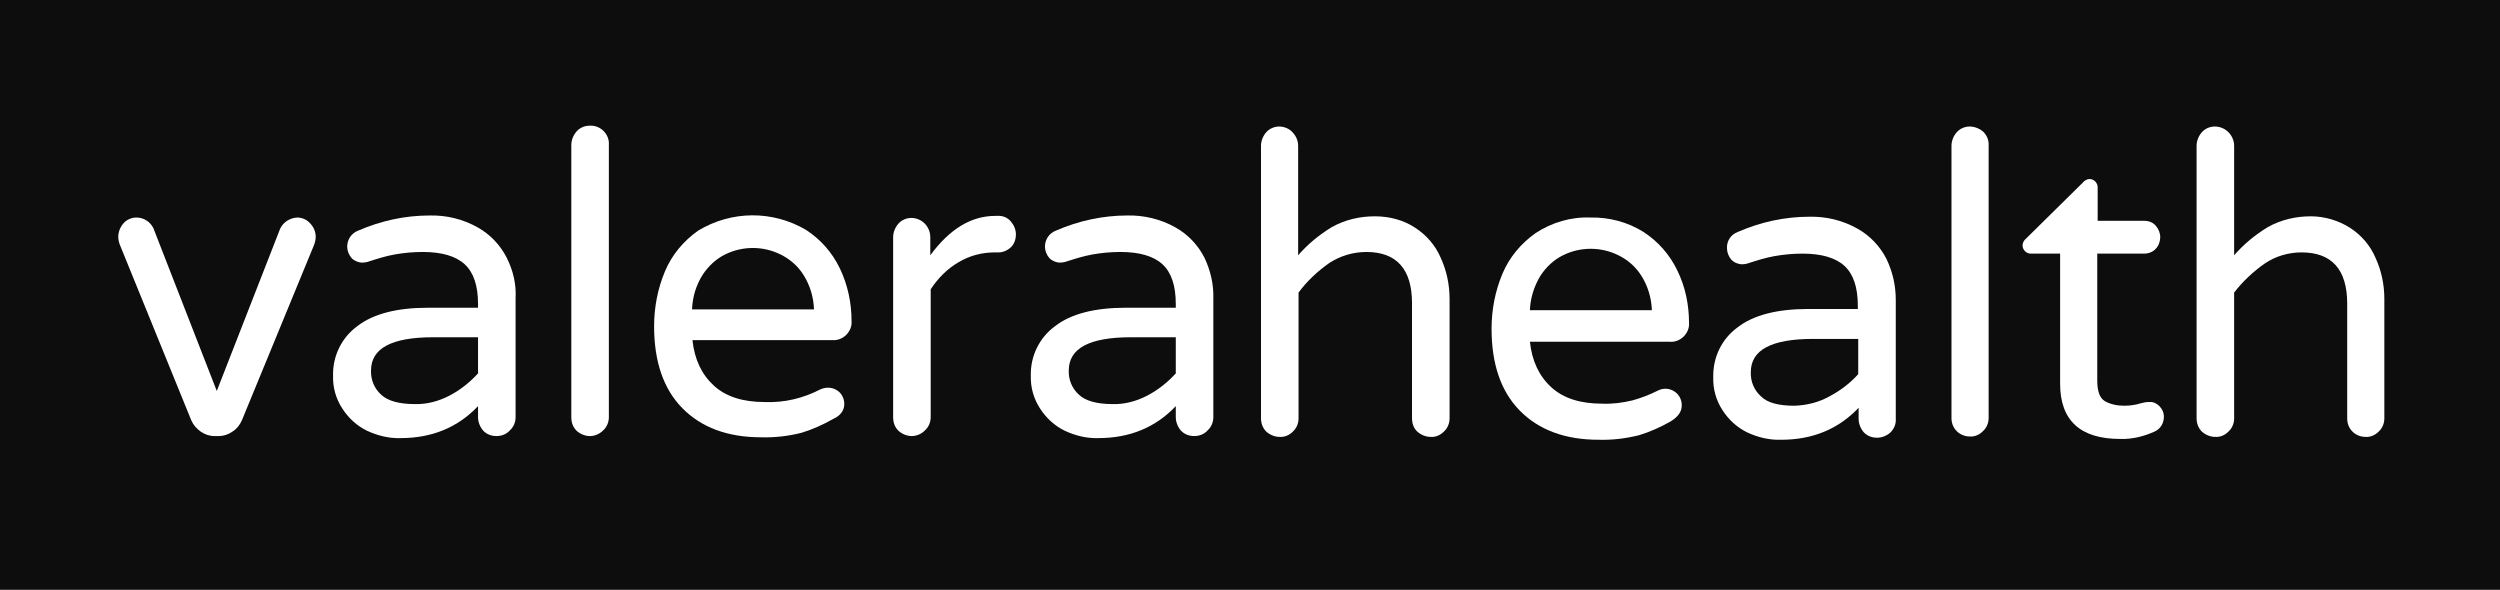 <svg xmlns="http://www.w3.org/2000/svg" width="284" height="67" viewBox="0 0 284 67" fill="none"><rect width="284" height="67" fill="#0D0D0D"></rect><path d="M35.223 25.364C35.636 25.783 35.865 26.342 35.865 26.901C35.865 27.227 35.774 27.6 35.636 27.926L27.471 47.767C27.242 48.279 26.875 48.745 26.416 49.024C25.957 49.35 25.407 49.536 24.857 49.536H24.352C23.801 49.536 23.251 49.35 22.792 49.024C22.334 48.698 21.967 48.279 21.737 47.767L13.664 27.926C13.526 27.6 13.435 27.273 13.435 26.901C13.435 26.342 13.664 25.783 14.031 25.364C14.398 24.945 14.948 24.712 15.499 24.712C16.324 24.712 17.058 25.178 17.425 25.923L24.627 44.413L31.829 25.969C32.196 25.224 32.93 24.759 33.755 24.712C34.306 24.712 34.856 24.945 35.223 25.364Z" fill="white"></path><path fill-rule="evenodd" clip-rule="evenodd" d="M57.561 29.276C56.828 27.832 55.681 26.621 54.259 25.829C52.607 24.898 50.727 24.432 48.8 24.479C46.002 24.479 43.25 25.084 40.681 26.202C39.947 26.482 39.442 27.18 39.442 28.018C39.442 28.484 39.626 28.95 39.947 29.323C40.268 29.649 40.727 29.835 41.185 29.835C41.415 29.835 41.598 29.788 41.782 29.742C42.791 29.416 43.8 29.09 44.855 28.903C45.91 28.717 46.965 28.624 48.02 28.624C50.176 28.624 51.782 29.09 52.791 30.021C53.8 30.953 54.305 32.443 54.305 34.539V34.958H48.617C45.084 34.958 42.378 35.657 40.589 37.054C38.8 38.358 37.791 40.454 37.837 42.643C37.791 43.994 38.158 45.298 38.892 46.416C39.58 47.487 40.543 48.372 41.69 48.931C42.883 49.49 44.213 49.816 45.497 49.769C49.075 49.769 52.011 48.558 54.305 46.136V47.394C54.305 47.953 54.534 48.511 54.901 48.931C55.314 49.35 55.818 49.536 56.415 49.536C57.011 49.536 57.561 49.303 57.928 48.884C58.341 48.511 58.571 47.953 58.571 47.394V33.887C58.662 32.303 58.295 30.72 57.561 29.276ZM54.35 42.364C53.433 43.388 52.332 44.273 51.094 44.925C49.855 45.577 48.479 45.95 47.103 45.903C45.314 45.903 44.029 45.531 43.295 44.832C42.516 44.133 42.103 43.109 42.149 42.084C42.149 39.569 44.488 38.312 49.213 38.312H54.305V42.364H54.35Z" fill="white"></path><path d="M68.571 14.886C68.984 15.305 69.213 15.864 69.167 16.469V47.395C69.167 47.954 68.938 48.513 68.525 48.886C68.112 49.305 67.562 49.538 67.011 49.538C66.461 49.538 65.91 49.305 65.498 48.932C65.085 48.513 64.901 48.001 64.901 47.395V16.469C64.901 15.91 65.131 15.351 65.498 14.932C65.865 14.513 66.415 14.28 66.966 14.28C67.562 14.234 68.158 14.467 68.571 14.886Z" fill="white"></path><path fill-rule="evenodd" clip-rule="evenodd" d="M95.911 45.904C95.911 45.392 95.728 44.926 95.361 44.554C94.764 43.995 93.939 43.902 93.205 44.228C91.232 45.252 89.076 45.765 86.874 45.671C84.397 45.671 82.471 45.066 81.095 43.808C79.719 42.551 78.893 40.828 78.663 38.639H94.581C95.131 38.685 95.728 38.452 96.14 38.033C96.553 37.614 96.782 37.055 96.737 36.496C96.737 34.447 96.324 32.398 95.406 30.488C94.535 28.672 93.205 27.181 91.553 26.11C87.746 23.874 83.067 23.921 79.306 26.203C77.654 27.367 76.324 28.951 75.544 30.814C74.719 32.77 74.306 34.913 74.306 37.055C74.306 41.06 75.361 44.181 77.517 46.37C79.673 48.559 82.654 49.677 86.462 49.677C88.021 49.724 89.581 49.537 91.049 49.165C92.287 48.792 93.526 48.233 94.672 47.581C95.498 47.208 95.911 46.603 95.911 45.904ZM79.81 31.233C80.452 30.255 81.324 29.417 82.379 28.904C84.351 27.926 86.691 27.926 88.663 28.904C89.718 29.417 90.636 30.209 91.278 31.233C92.012 32.398 92.425 33.748 92.471 35.145H78.618C78.663 33.748 79.076 32.398 79.81 31.233Z" fill="white"></path><path d="M114.809 25.131C115.176 25.55 115.406 26.062 115.406 26.621C115.406 27.18 115.222 27.739 114.809 28.112C114.397 28.484 113.846 28.717 113.25 28.671H113.02C111.553 28.671 110.131 29.043 108.892 29.788C107.608 30.534 106.553 31.605 105.727 32.862V47.394C105.727 47.953 105.498 48.512 105.085 48.884C104.672 49.303 104.121 49.536 103.571 49.536C103.021 49.536 102.47 49.303 102.057 48.931C101.644 48.512 101.461 47.999 101.461 47.394V26.947C101.461 26.388 101.69 25.829 102.057 25.41C102.424 24.991 102.975 24.758 103.525 24.758C104.718 24.758 105.681 25.736 105.681 26.947V28.997C107.883 26.016 110.314 24.525 113.066 24.525H113.296C113.892 24.479 114.442 24.712 114.809 25.131Z" fill="white"></path><path fill-rule="evenodd" clip-rule="evenodd" d="M136.826 29.276C136.092 27.832 134.945 26.621 133.523 25.829C131.872 24.898 129.945 24.432 128.065 24.479C125.267 24.479 122.514 25.084 119.946 26.202C119.212 26.482 118.707 27.18 118.707 28.018C118.707 28.484 118.89 28.95 119.212 29.323C119.533 29.649 119.991 29.835 120.45 29.835C120.634 29.835 120.863 29.788 121.046 29.742C122.056 29.416 123.065 29.09 124.12 28.903C125.175 28.717 126.23 28.624 127.285 28.624C129.441 28.624 131.046 29.09 132.055 30.021C133.065 30.953 133.569 32.443 133.569 34.539V34.958H127.881C124.349 34.958 121.643 35.657 119.854 37.054C118.065 38.358 117.056 40.454 117.101 42.643C117.056 43.994 117.423 45.298 118.157 46.416C118.845 47.487 119.808 48.372 120.955 48.931C122.147 49.49 123.478 49.816 124.762 49.769C128.34 49.769 131.276 48.558 133.569 46.136V47.394C133.569 47.953 133.799 48.511 134.166 48.931C134.578 49.35 135.083 49.536 135.679 49.536C136.276 49.536 136.826 49.303 137.193 48.884C137.606 48.511 137.835 47.953 137.835 47.394V33.887C137.881 32.303 137.514 30.72 136.826 29.276ZM133.615 42.364C132.698 43.388 131.597 44.273 130.358 44.925C129.12 45.577 127.744 45.95 126.367 45.903C124.578 45.903 123.294 45.531 122.56 44.832C121.78 44.133 121.367 43.109 121.413 42.084C121.413 39.569 123.753 38.312 128.478 38.312H133.569V42.364H133.615Z" fill="white"></path><path d="M160.772 25.877C162.056 26.715 163.065 27.88 163.662 29.277C164.35 30.767 164.671 32.351 164.671 33.981V47.535C164.671 48.093 164.441 48.652 164.029 49.025C163.616 49.444 163.065 49.677 162.515 49.63C161.964 49.63 161.414 49.398 161.001 49.025C160.588 48.652 160.405 48.093 160.405 47.488V34.447C160.405 30.581 158.662 28.625 155.221 28.625C153.754 28.625 152.286 29.044 151.001 29.883C149.671 30.814 148.478 31.932 147.515 33.236V47.535C147.515 48.093 147.286 48.652 146.873 49.025C146.46 49.444 145.91 49.677 145.359 49.63C144.809 49.63 144.258 49.398 143.845 49.025C143.433 48.606 143.249 48.093 143.249 47.488V16.562C143.249 16.003 143.478 15.444 143.845 15.025C144.212 14.606 144.763 14.373 145.313 14.373C145.864 14.373 146.46 14.606 146.827 15.025C147.24 15.444 147.469 16.003 147.469 16.562V28.998C148.57 27.74 149.854 26.669 151.322 25.784C152.836 24.946 154.487 24.573 156.185 24.573C157.836 24.573 159.442 24.992 160.772 25.877Z" fill="white"></path><path fill-rule="evenodd" clip-rule="evenodd" d="M191.047 46.043C191.047 45.531 190.863 45.065 190.496 44.693C189.9 44.134 189.074 43.994 188.34 44.367C187.423 44.832 186.46 45.205 185.45 45.484C184.304 45.764 183.157 45.904 182.01 45.857C179.533 45.857 177.606 45.252 176.23 43.994C174.854 42.736 174.029 41.013 173.799 38.824H189.716C190.267 38.871 190.863 38.638 191.276 38.219C191.689 37.8 191.918 37.241 191.872 36.682C191.872 34.632 191.46 32.583 190.542 30.72C189.671 28.904 188.34 27.413 186.689 26.342C184.9 25.224 182.79 24.665 180.68 24.712C178.478 24.619 176.276 25.271 174.441 26.482C172.79 27.646 171.46 29.23 170.68 31.093C169.854 33.049 169.441 35.191 169.441 37.334C169.441 41.339 170.496 44.46 172.652 46.649C174.808 48.838 177.79 49.956 181.597 49.956C183.157 50.002 184.671 49.816 186.184 49.443C187.423 49.071 188.661 48.512 189.808 47.86C190.68 47.301 191.047 46.742 191.047 46.043ZM174.992 31.326C175.634 30.348 176.506 29.509 177.561 28.997C179.533 28.019 181.872 28.019 183.845 28.997C184.9 29.509 185.817 30.301 186.46 31.326C187.194 32.49 187.606 33.841 187.652 35.238H173.799C173.845 33.887 174.258 32.536 174.992 31.326Z" fill="white"></path><path fill-rule="evenodd" clip-rule="evenodd" d="M214.305 29.418C213.571 27.974 212.424 26.763 211.002 25.971C209.351 25.04 207.47 24.574 205.543 24.62C202.745 24.62 199.993 25.226 197.424 26.344C196.644 26.623 196.14 27.368 196.186 28.207C196.186 28.672 196.369 29.138 196.69 29.511C197.011 29.837 197.47 30.023 197.929 30.023C198.158 30.023 198.341 29.977 198.525 29.93C199.534 29.604 200.543 29.278 201.598 29.092C202.653 28.905 203.708 28.812 204.763 28.812C206.919 28.812 208.525 29.278 209.534 30.209C210.543 31.141 211.048 32.631 211.048 34.727V35.1H205.406C201.874 35.1 199.167 35.798 197.378 37.196C195.589 38.5 194.58 40.596 194.626 42.831C194.58 44.182 194.947 45.486 195.681 46.604C196.369 47.675 197.332 48.56 198.479 49.119C199.672 49.678 201.002 50.004 202.332 49.957C205.91 49.957 208.846 48.746 211.139 46.324V47.582C211.139 48.141 211.369 48.7 211.736 49.119C212.149 49.538 212.653 49.724 213.25 49.724C213.8 49.724 214.35 49.492 214.763 49.119C215.176 48.7 215.406 48.141 215.36 47.582V34.075C215.36 32.398 214.993 30.861 214.305 29.418ZM211.094 42.505C210.176 43.53 209.075 44.368 207.837 45.02C206.598 45.719 205.222 46.045 203.846 46.092C202.057 46.092 200.773 45.765 200.039 45.02C199.259 44.322 198.846 43.297 198.892 42.272C198.892 39.757 201.231 38.5 205.956 38.5H211.094V42.505Z" fill="white"></path><path d="M225.312 14.979C225.725 15.398 225.954 15.957 225.909 16.562V47.488C225.909 48.047 225.679 48.606 225.266 48.978C224.854 49.398 224.303 49.63 223.753 49.584C223.202 49.584 222.652 49.351 222.285 48.978C221.872 48.559 221.688 48.047 221.688 47.488V16.562C221.688 16.003 221.918 15.444 222.285 15.025C222.652 14.606 223.202 14.373 223.753 14.373C224.303 14.373 224.899 14.606 225.312 14.979Z" fill="white"></path><path d="M245.312 46.138C245.633 46.464 245.817 46.883 245.817 47.349C245.817 48.094 245.404 48.746 244.762 49.025C243.523 49.584 242.193 49.91 240.863 49.864C236.321 49.864 234.028 47.768 234.028 43.576V28.812H230.679C230.45 28.812 230.22 28.718 230.037 28.532C229.853 28.346 229.762 28.113 229.762 27.88C229.762 27.554 229.945 27.275 230.175 27.088L236.597 20.754C236.78 20.521 237.101 20.335 237.376 20.335C237.606 20.335 237.835 20.428 238.019 20.614C238.202 20.801 238.294 21.034 238.294 21.267V25.086H243.615C244.119 25.086 244.578 25.272 244.899 25.645C245.22 26.017 245.404 26.483 245.404 26.949C245.404 27.414 245.22 27.927 244.899 28.253C244.578 28.625 244.074 28.812 243.569 28.812H238.248V43.203C238.248 44.461 238.523 45.206 239.119 45.579C239.808 45.951 240.541 46.091 241.321 46.091C241.963 46.091 242.606 45.998 243.202 45.812L243.615 45.718C243.798 45.672 243.982 45.672 244.165 45.672C244.578 45.625 244.991 45.812 245.312 46.138Z" fill="white"></path><path d="M266.963 25.877C268.248 26.715 269.257 27.88 269.853 29.277C270.541 30.767 270.862 32.351 270.862 33.981V47.535C270.862 48.093 270.633 48.652 270.22 49.025C269.807 49.444 269.257 49.677 268.706 49.63C268.156 49.63 267.605 49.398 267.238 49.025C266.826 48.606 266.642 48.093 266.642 47.535V34.493C266.642 30.628 264.899 28.672 261.459 28.672C259.991 28.672 258.523 29.091 257.284 29.929C255.954 30.861 254.762 31.978 253.798 33.236V47.535C253.798 48.093 253.569 48.652 253.156 49.025C252.743 49.444 252.193 49.677 251.642 49.63C251.092 49.63 250.541 49.398 250.129 49.025C249.716 48.606 249.532 48.093 249.532 47.488V16.562C249.532 16.003 249.762 15.444 250.129 15.025C250.496 14.606 251.046 14.373 251.596 14.373C252.193 14.373 252.743 14.606 253.156 15.025C253.569 15.444 253.798 16.003 253.798 16.562V28.998C254.899 27.74 256.184 26.669 257.651 25.784C259.165 24.946 260.817 24.573 262.514 24.573C264.073 24.573 265.633 25.039 266.963 25.877Z" fill="white"></path></svg>